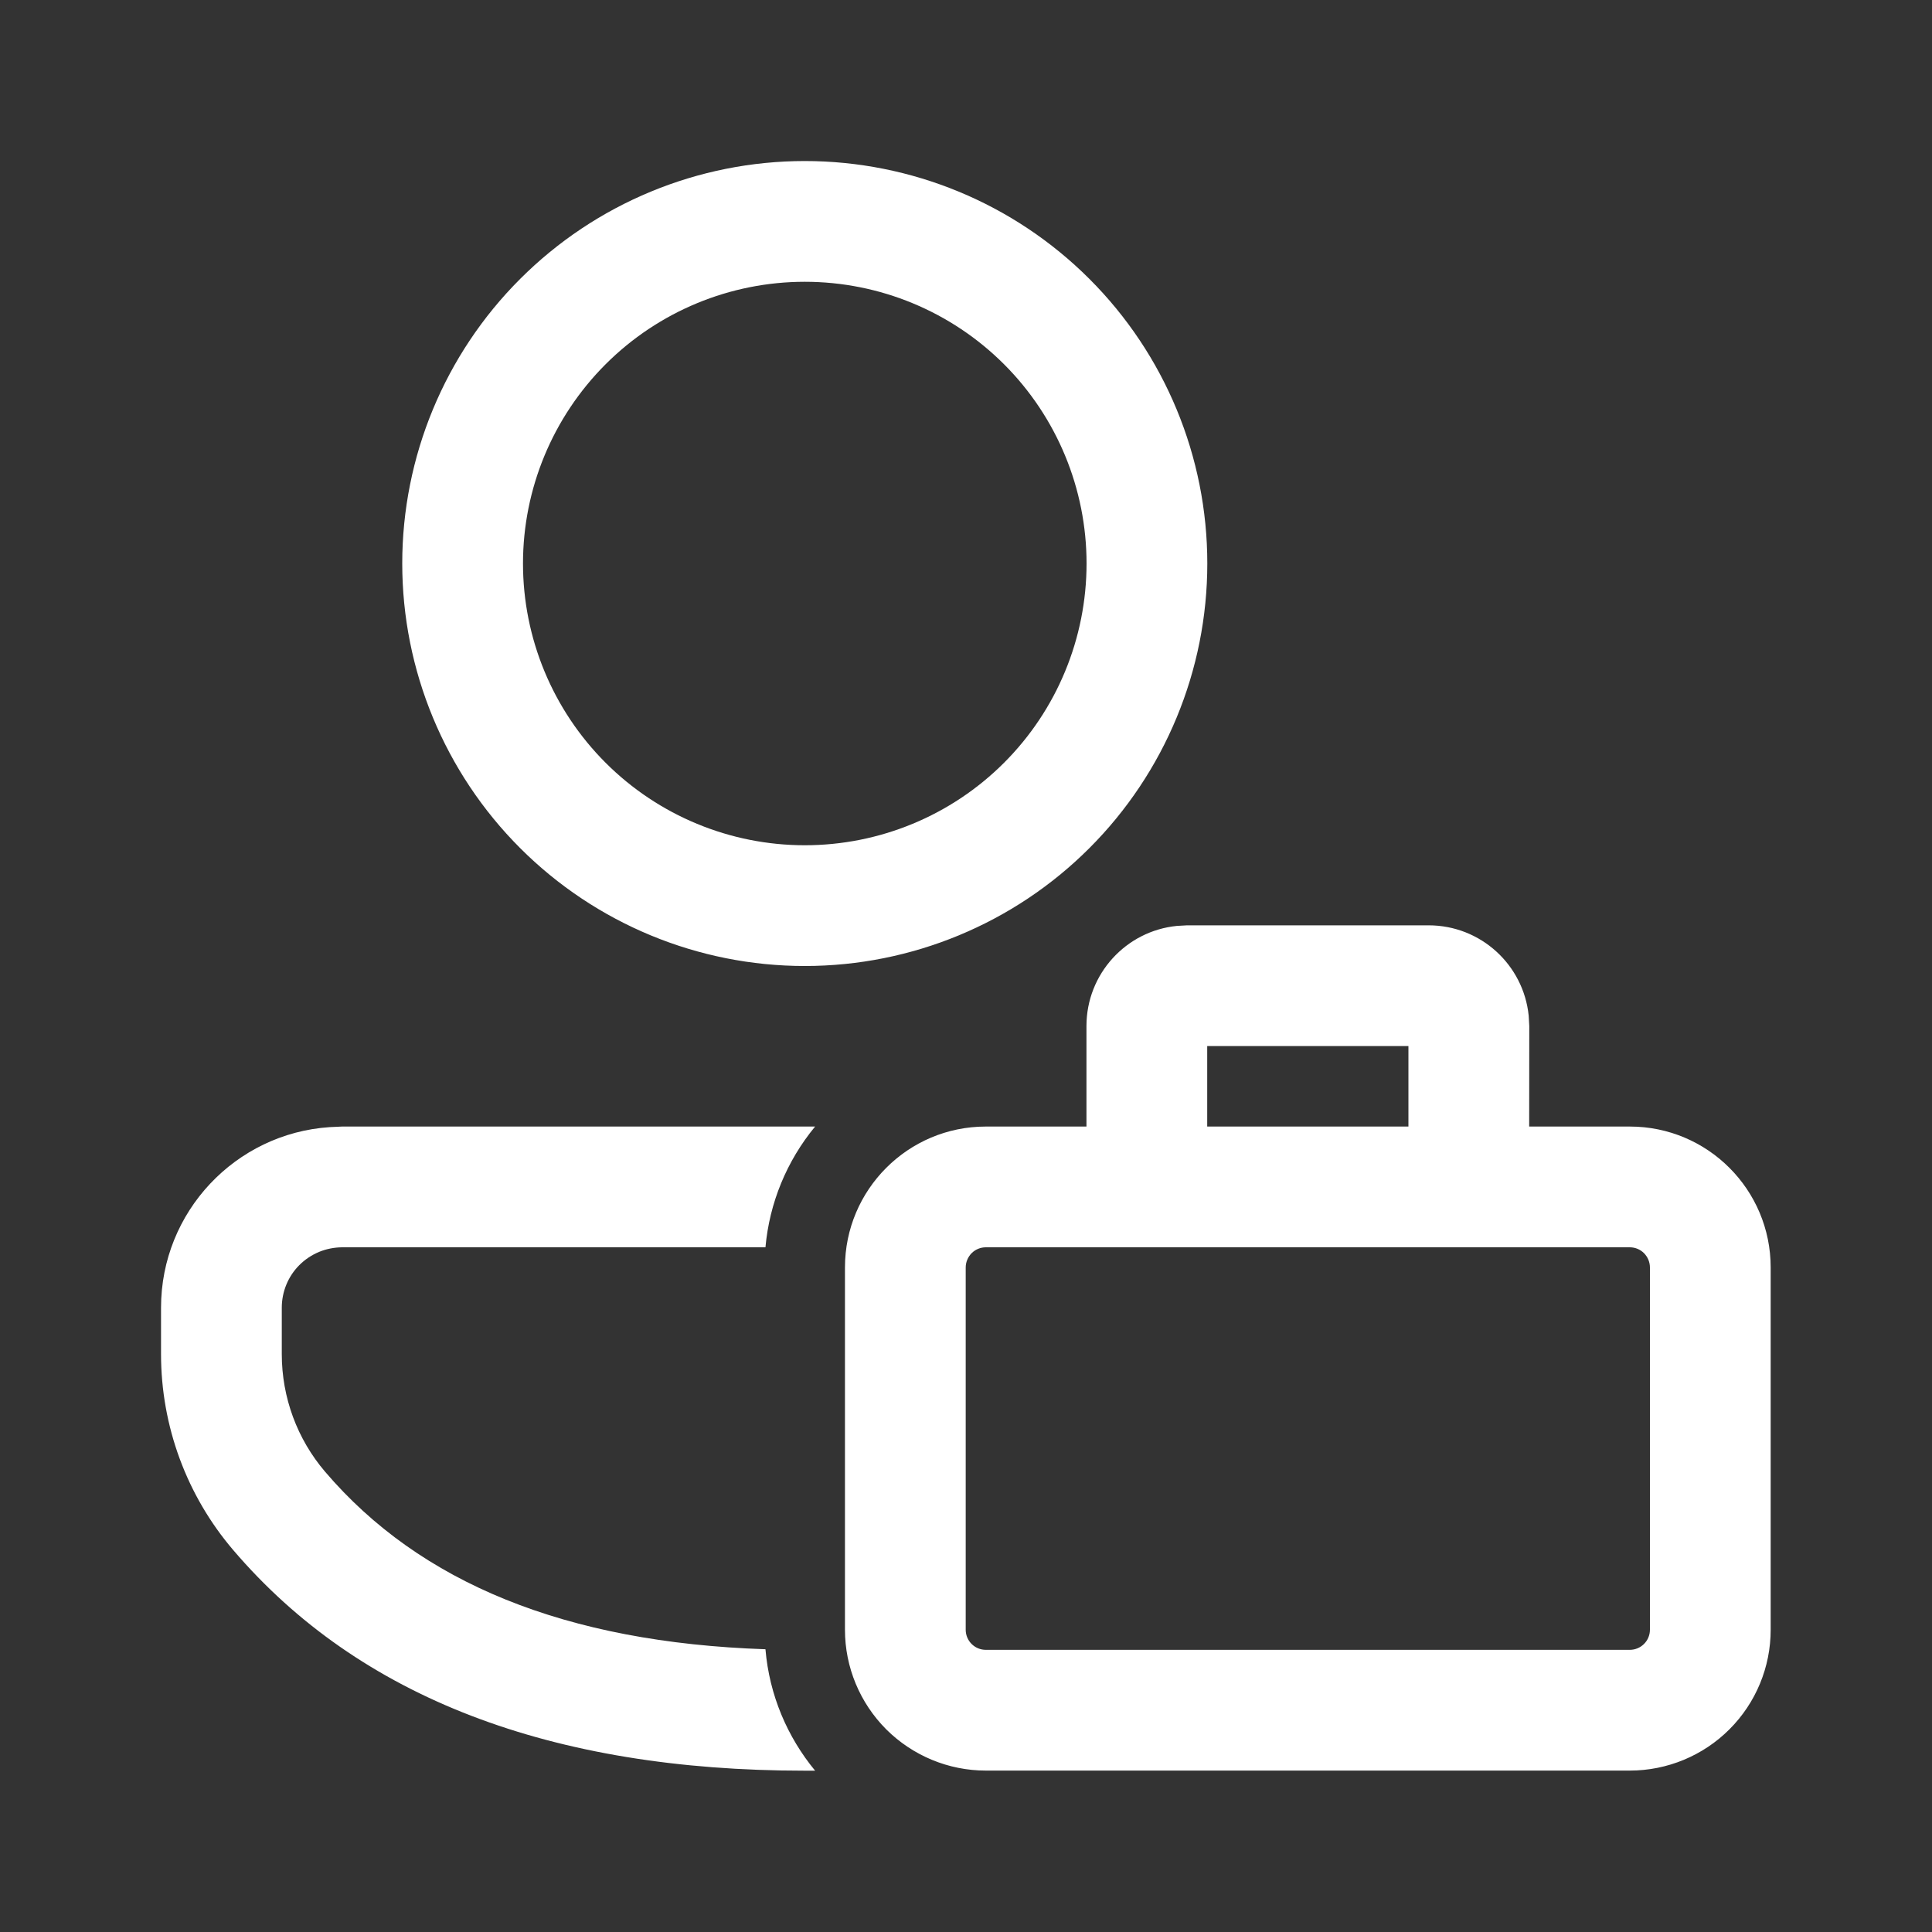 <?xml version="1.0" encoding="UTF-8"?>
<svg xmlns="http://www.w3.org/2000/svg" width="20" height="20" viewBox="0 0 20 20" fill="none">
  <rect x="0" y="0" width="20" height="20" fill="#333333" stroke="none"/>
  <path d="M8.438 11.662C8.144 12.018 7.965 12.453 7.924 12.912H3.54C3.458 12.913 3.377 12.929 3.302 12.96C3.226 12.992 3.157 13.038 3.099 13.096C3.041 13.154 2.995 13.223 2.964 13.299C2.933 13.374 2.917 13.456 2.917 13.537V14.018C2.917 14.465 3.076 14.897 3.366 15.236C4.347 16.385 5.853 17.003 7.924 17.073C7.964 17.548 8.151 17.982 8.438 18.33H8.33C5.709 18.33 3.721 17.576 2.415 16.047C1.932 15.482 1.667 14.762 1.667 14.018V13.537C1.667 12.545 2.438 11.733 3.413 11.668L3.541 11.662H8.438ZM12.289 9.579H14.789C15.329 9.579 15.772 9.989 15.825 10.515L15.831 10.621L15.83 11.662H16.872C17.678 11.662 18.33 12.316 18.33 13.121V16.871C18.33 17.258 18.177 17.628 17.903 17.902C17.63 18.175 17.259 18.329 16.872 18.329H10.205C9.819 18.329 9.448 18.175 9.174 17.902C8.901 17.628 8.747 17.258 8.747 16.871V13.121C8.747 12.316 9.4 11.662 10.205 11.662H11.247V10.621C11.247 10.082 11.657 9.637 12.183 9.585L12.289 9.579ZM16.872 12.912H10.205C10.15 12.912 10.097 12.934 10.058 12.973C10.019 13.013 9.997 13.066 9.997 13.121V16.871C9.997 16.986 10.09 17.079 10.205 17.079H16.872C16.927 17.079 16.98 17.057 17.019 17.018C17.058 16.979 17.08 16.926 17.08 16.871V13.121C17.08 13.066 17.058 13.013 17.019 12.973C16.98 12.934 16.927 12.912 16.872 12.912ZM14.58 10.829H12.497V11.662H14.58V10.829ZM8.331 1.667C9.436 1.667 10.496 2.106 11.277 2.887C12.059 3.668 12.498 4.728 12.498 5.833C12.498 6.938 12.059 7.998 11.277 8.78C10.496 9.561 9.436 10 8.331 10C7.226 10 6.166 9.561 5.385 8.78C4.603 7.998 4.164 6.938 4.164 5.833C4.164 4.728 4.603 3.668 5.385 2.887C6.166 2.106 7.226 1.667 8.331 1.667ZM8.331 2.917C7.558 2.917 6.816 3.224 6.269 3.771C5.722 4.318 5.414 5.06 5.414 5.833C5.414 6.607 5.722 7.349 6.269 7.896C6.816 8.443 7.558 8.75 8.331 8.75C9.105 8.75 9.847 8.443 10.394 7.896C10.941 7.349 11.248 6.607 11.248 5.833C11.248 5.06 10.941 4.318 10.394 3.771C9.847 3.224 9.105 2.917 8.331 2.917Z" fill="white"></path>
</svg>
